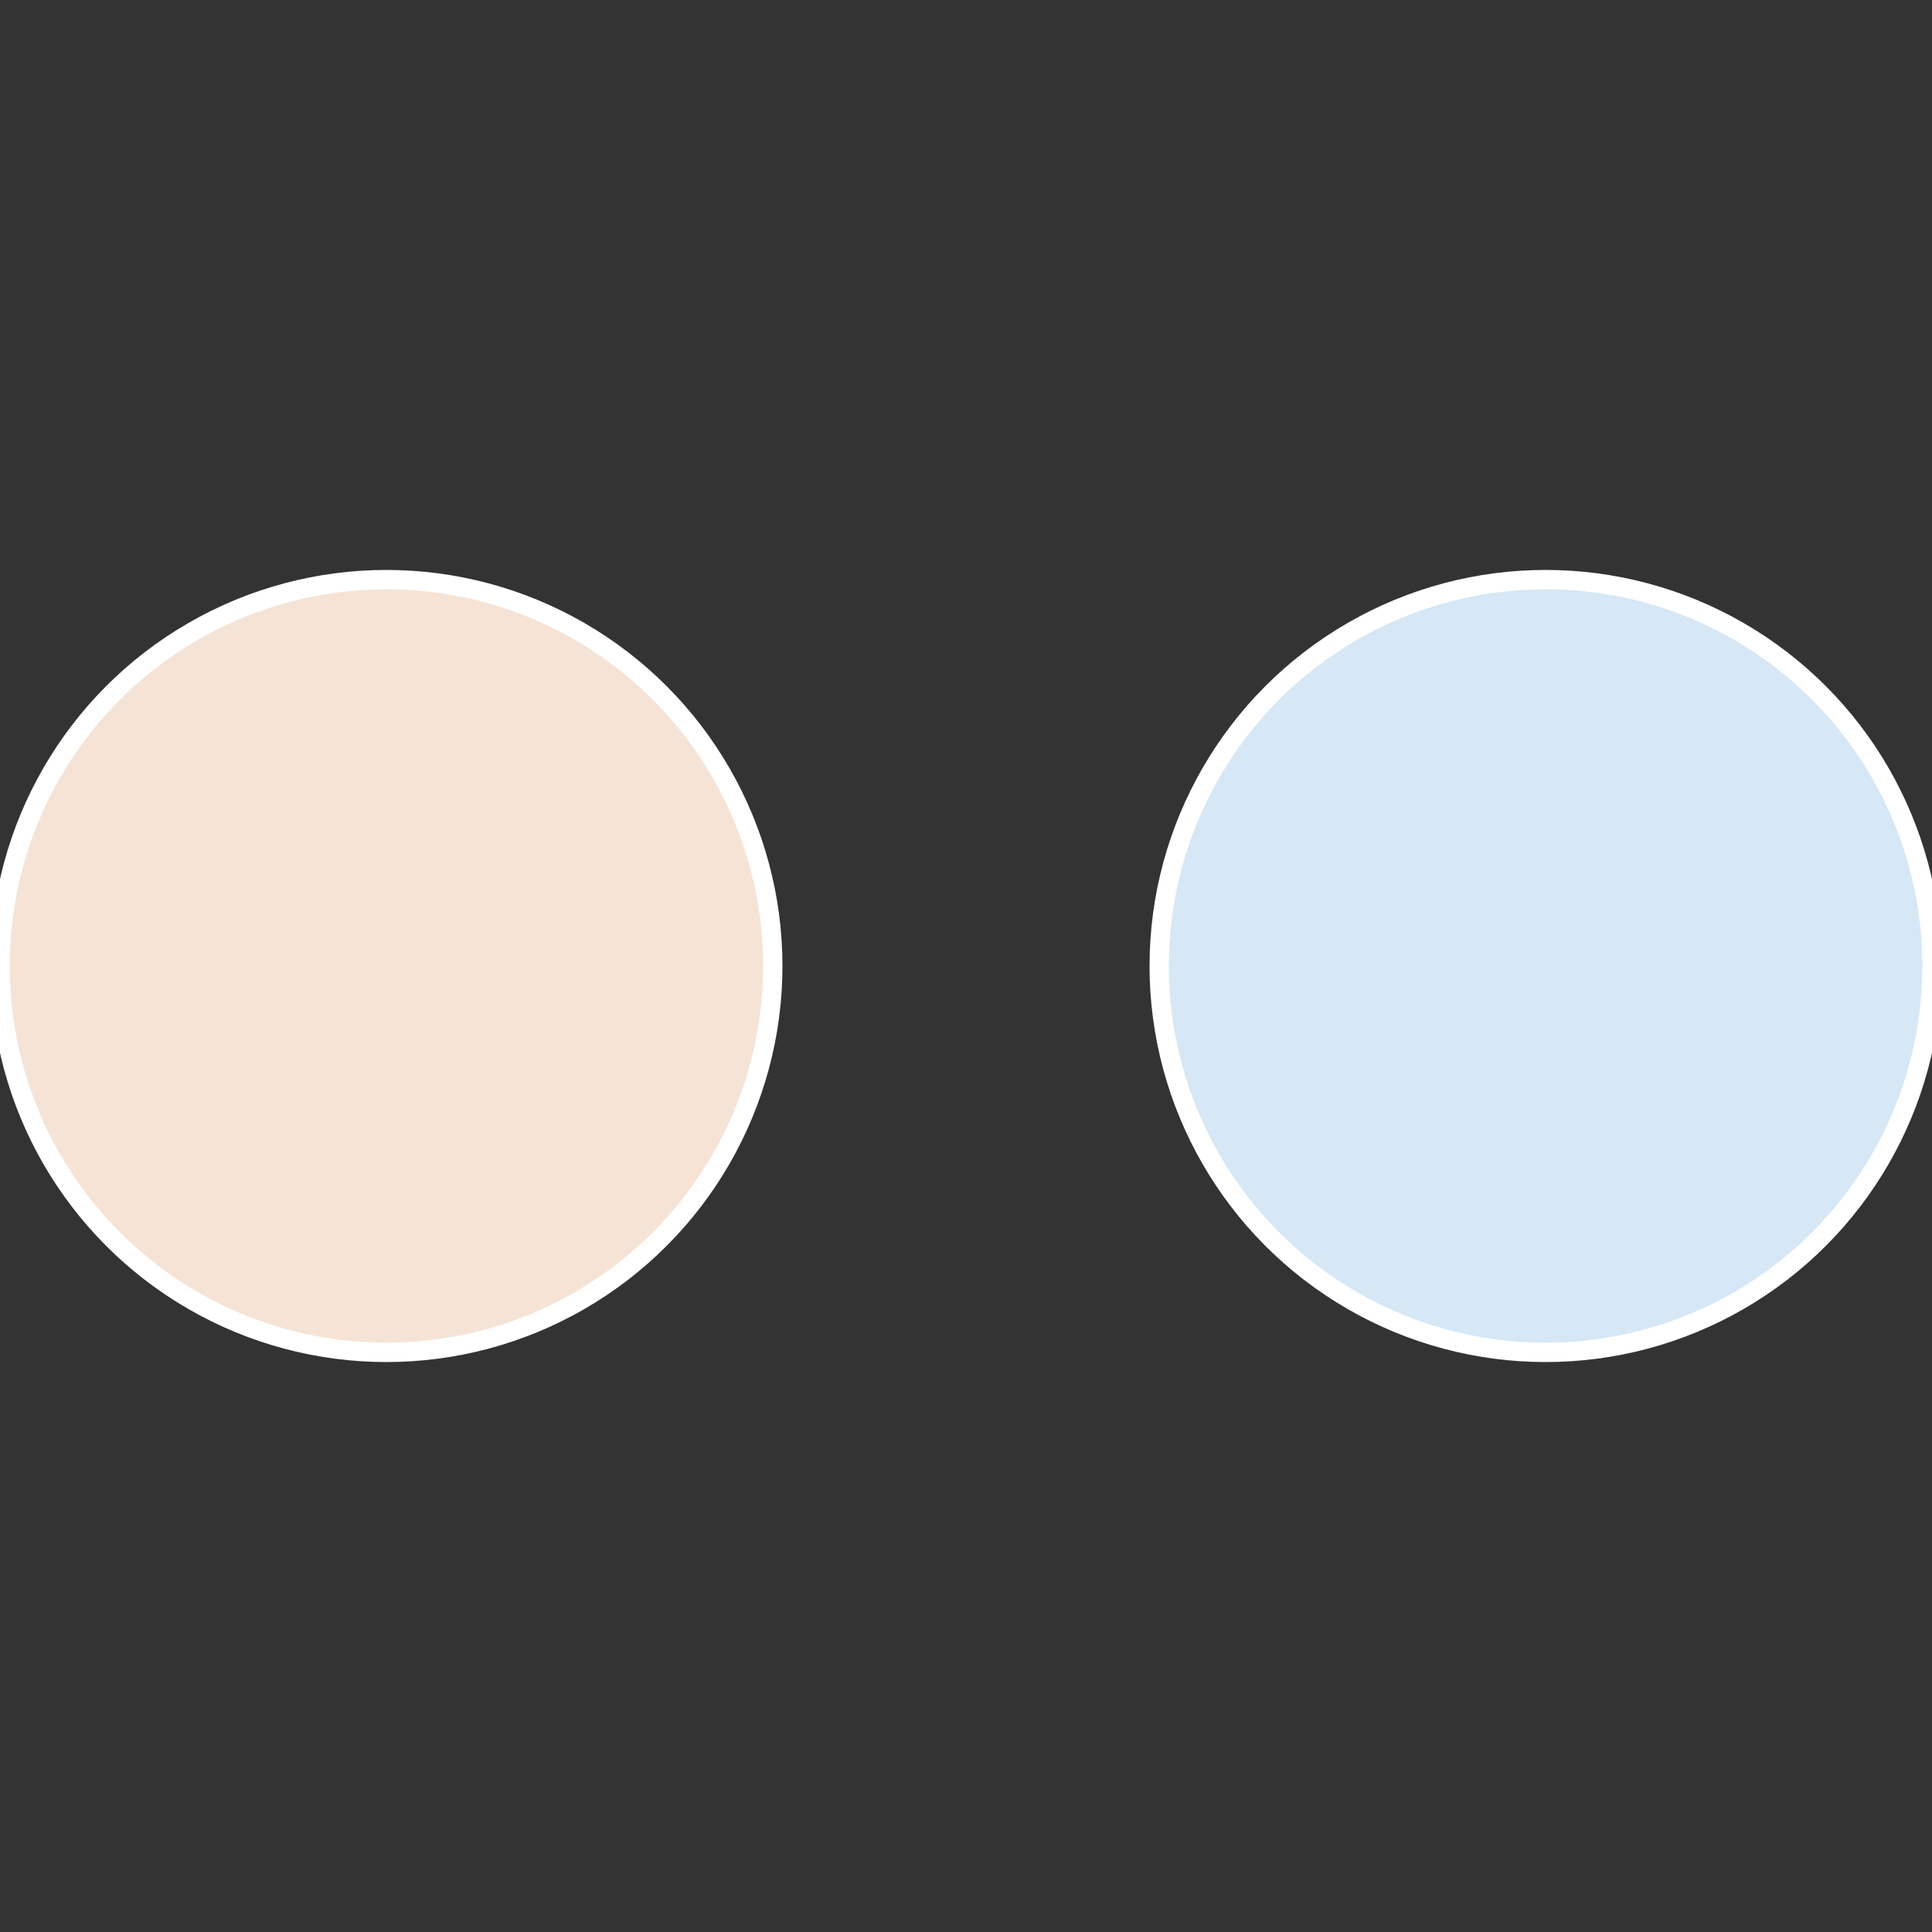 <?xml version="1.0" standalone="no"?>
<svg width="500" height="500" viewBox="-1 -1 2 2" xmlns="http://www.w3.org/2000/svg">
 
                <rect x="-1" y="-1" width="2" height="2" fill="#333333" stroke="none"/>
 
                <circle cx="0.6" cy="0" r="0.4" fill="#d6e7f5" stroke="#fff" stroke-width="1%" />
             
                <circle cx="-0.6" cy="7.3478807948841E-17" r="0.4" fill="#f5e4d6" stroke="#fff" stroke-width="1%" />
            </svg>
